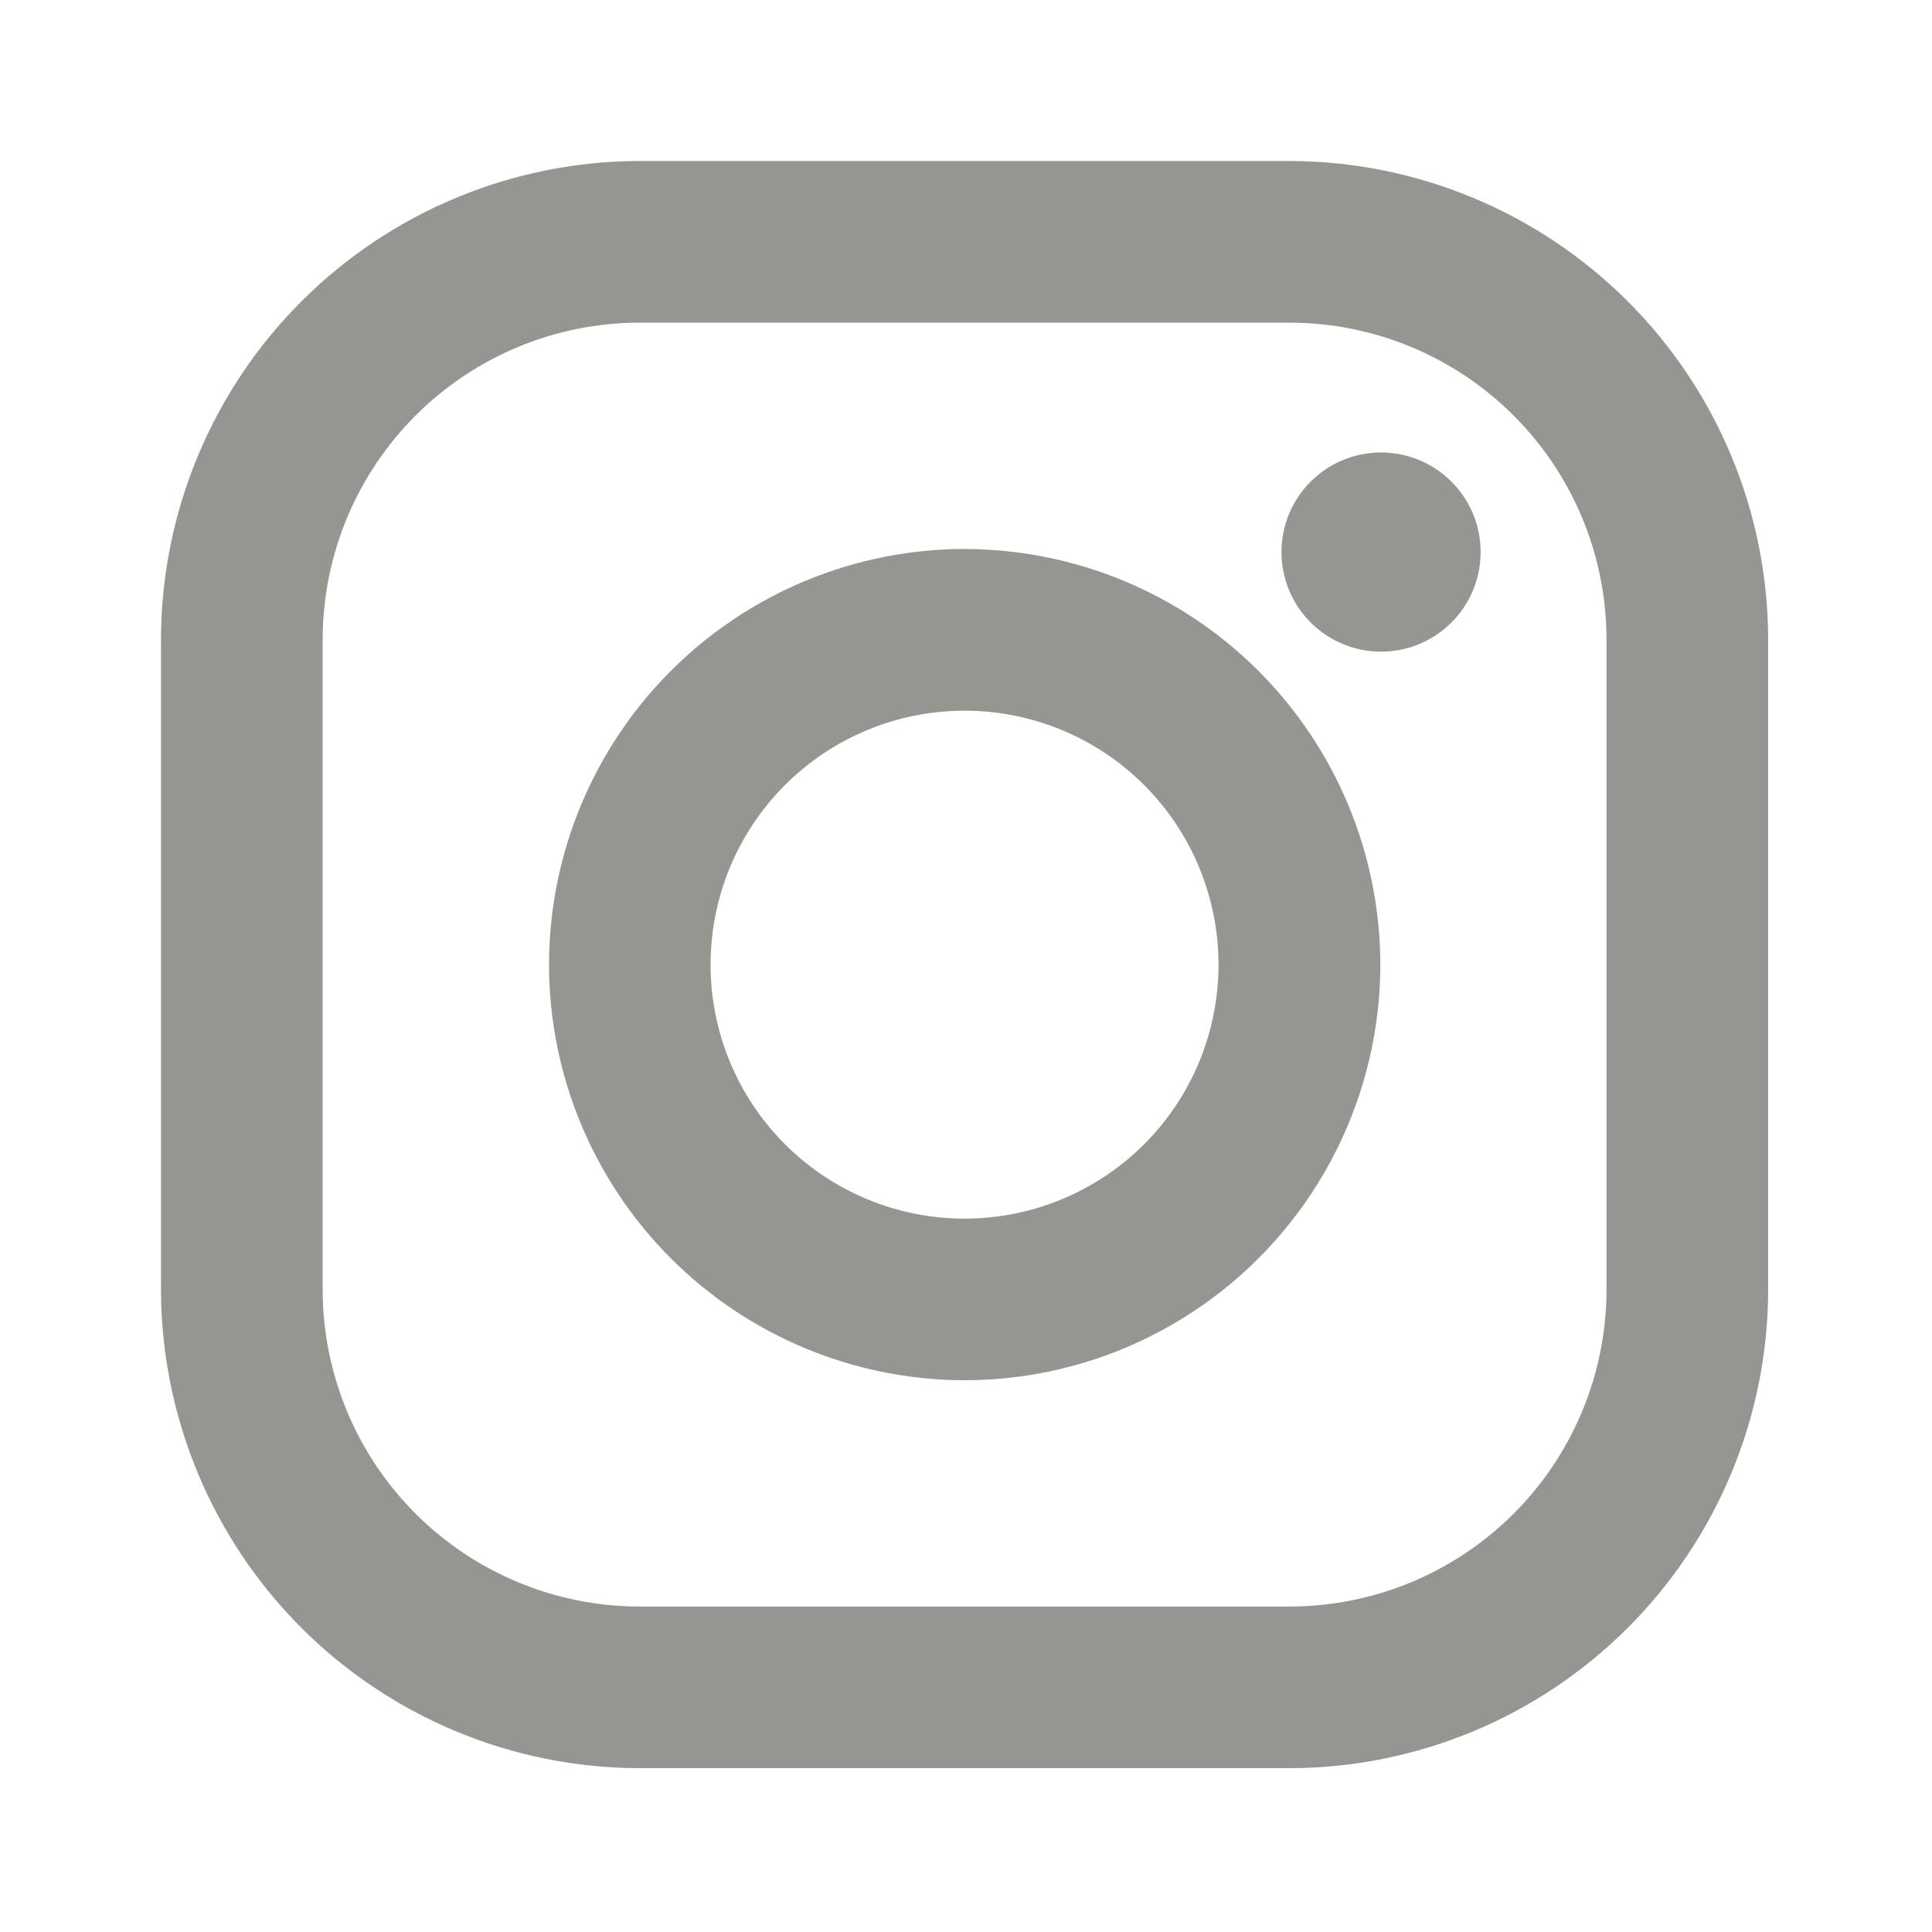 <svg width="58" height="58" viewBox="0 0 58 58" fill="none" xmlns="http://www.w3.org/2000/svg">
<path d="M38.708 4.833H19.205C15.395 4.838 11.741 6.354 9.047 9.049C6.352 11.743 4.837 15.397 4.833 19.208L4.833 38.71C4.838 42.521 6.354 46.174 9.048 48.869C11.743 51.563 15.397 53.078 19.208 53.082H38.71C42.521 53.078 46.174 51.562 48.868 48.867C51.563 46.172 53.078 42.519 53.082 38.708V19.205C53.078 15.395 51.562 11.741 48.867 9.047C46.172 6.353 42.518 4.837 38.708 4.833V4.833ZM48.229 38.708C48.229 39.958 47.983 41.197 47.505 42.352C47.026 43.507 46.325 44.557 45.441 45.441C44.556 46.325 43.507 47.026 42.352 47.505C41.196 47.983 39.958 48.23 38.708 48.23H19.205C16.68 48.229 14.259 47.225 12.474 45.44C10.689 43.654 9.686 41.233 9.686 38.708V19.205C9.687 16.68 10.69 14.259 12.476 12.474C14.261 10.689 16.683 9.686 19.208 9.686H38.71C41.235 9.687 43.656 10.69 45.441 12.476C47.227 14.261 48.229 16.683 48.229 19.208V38.71V38.708Z" fill="#282E24" fill-opacity="0.5"/>
<path d="M28.956 16.48C25.649 16.485 22.479 17.801 20.14 20.14C17.802 22.479 16.486 25.649 16.482 28.957C16.485 32.265 17.801 35.437 20.14 37.776C22.479 40.116 25.651 41.432 28.959 41.436C32.268 41.433 35.44 40.117 37.779 37.777C40.119 35.437 41.435 32.265 41.439 28.957C41.434 25.648 40.117 22.477 37.777 20.139C35.437 17.8 32.265 16.485 28.956 16.482V16.48ZM28.956 36.584C26.934 36.584 24.995 35.78 23.565 34.351C22.135 32.921 21.332 30.981 21.332 28.959C21.332 26.937 22.135 24.998 23.565 23.568C24.995 22.138 26.934 21.335 28.956 21.335C30.979 21.335 32.918 22.138 34.348 23.568C35.778 24.998 36.581 26.937 36.581 28.959C36.581 30.981 35.778 32.921 34.348 34.351C32.918 35.78 30.979 36.584 28.956 36.584Z" fill="#282E24" fill-opacity="0.5"/>
<path d="M41.46 19.563C43.111 19.563 44.45 18.224 44.45 16.573C44.45 14.922 43.111 13.584 41.46 13.584C39.809 13.584 38.471 14.922 38.471 16.573C38.471 18.224 39.809 19.563 41.46 19.563Z" fill="#282E24" fill-opacity="0.5"/>
</svg>
